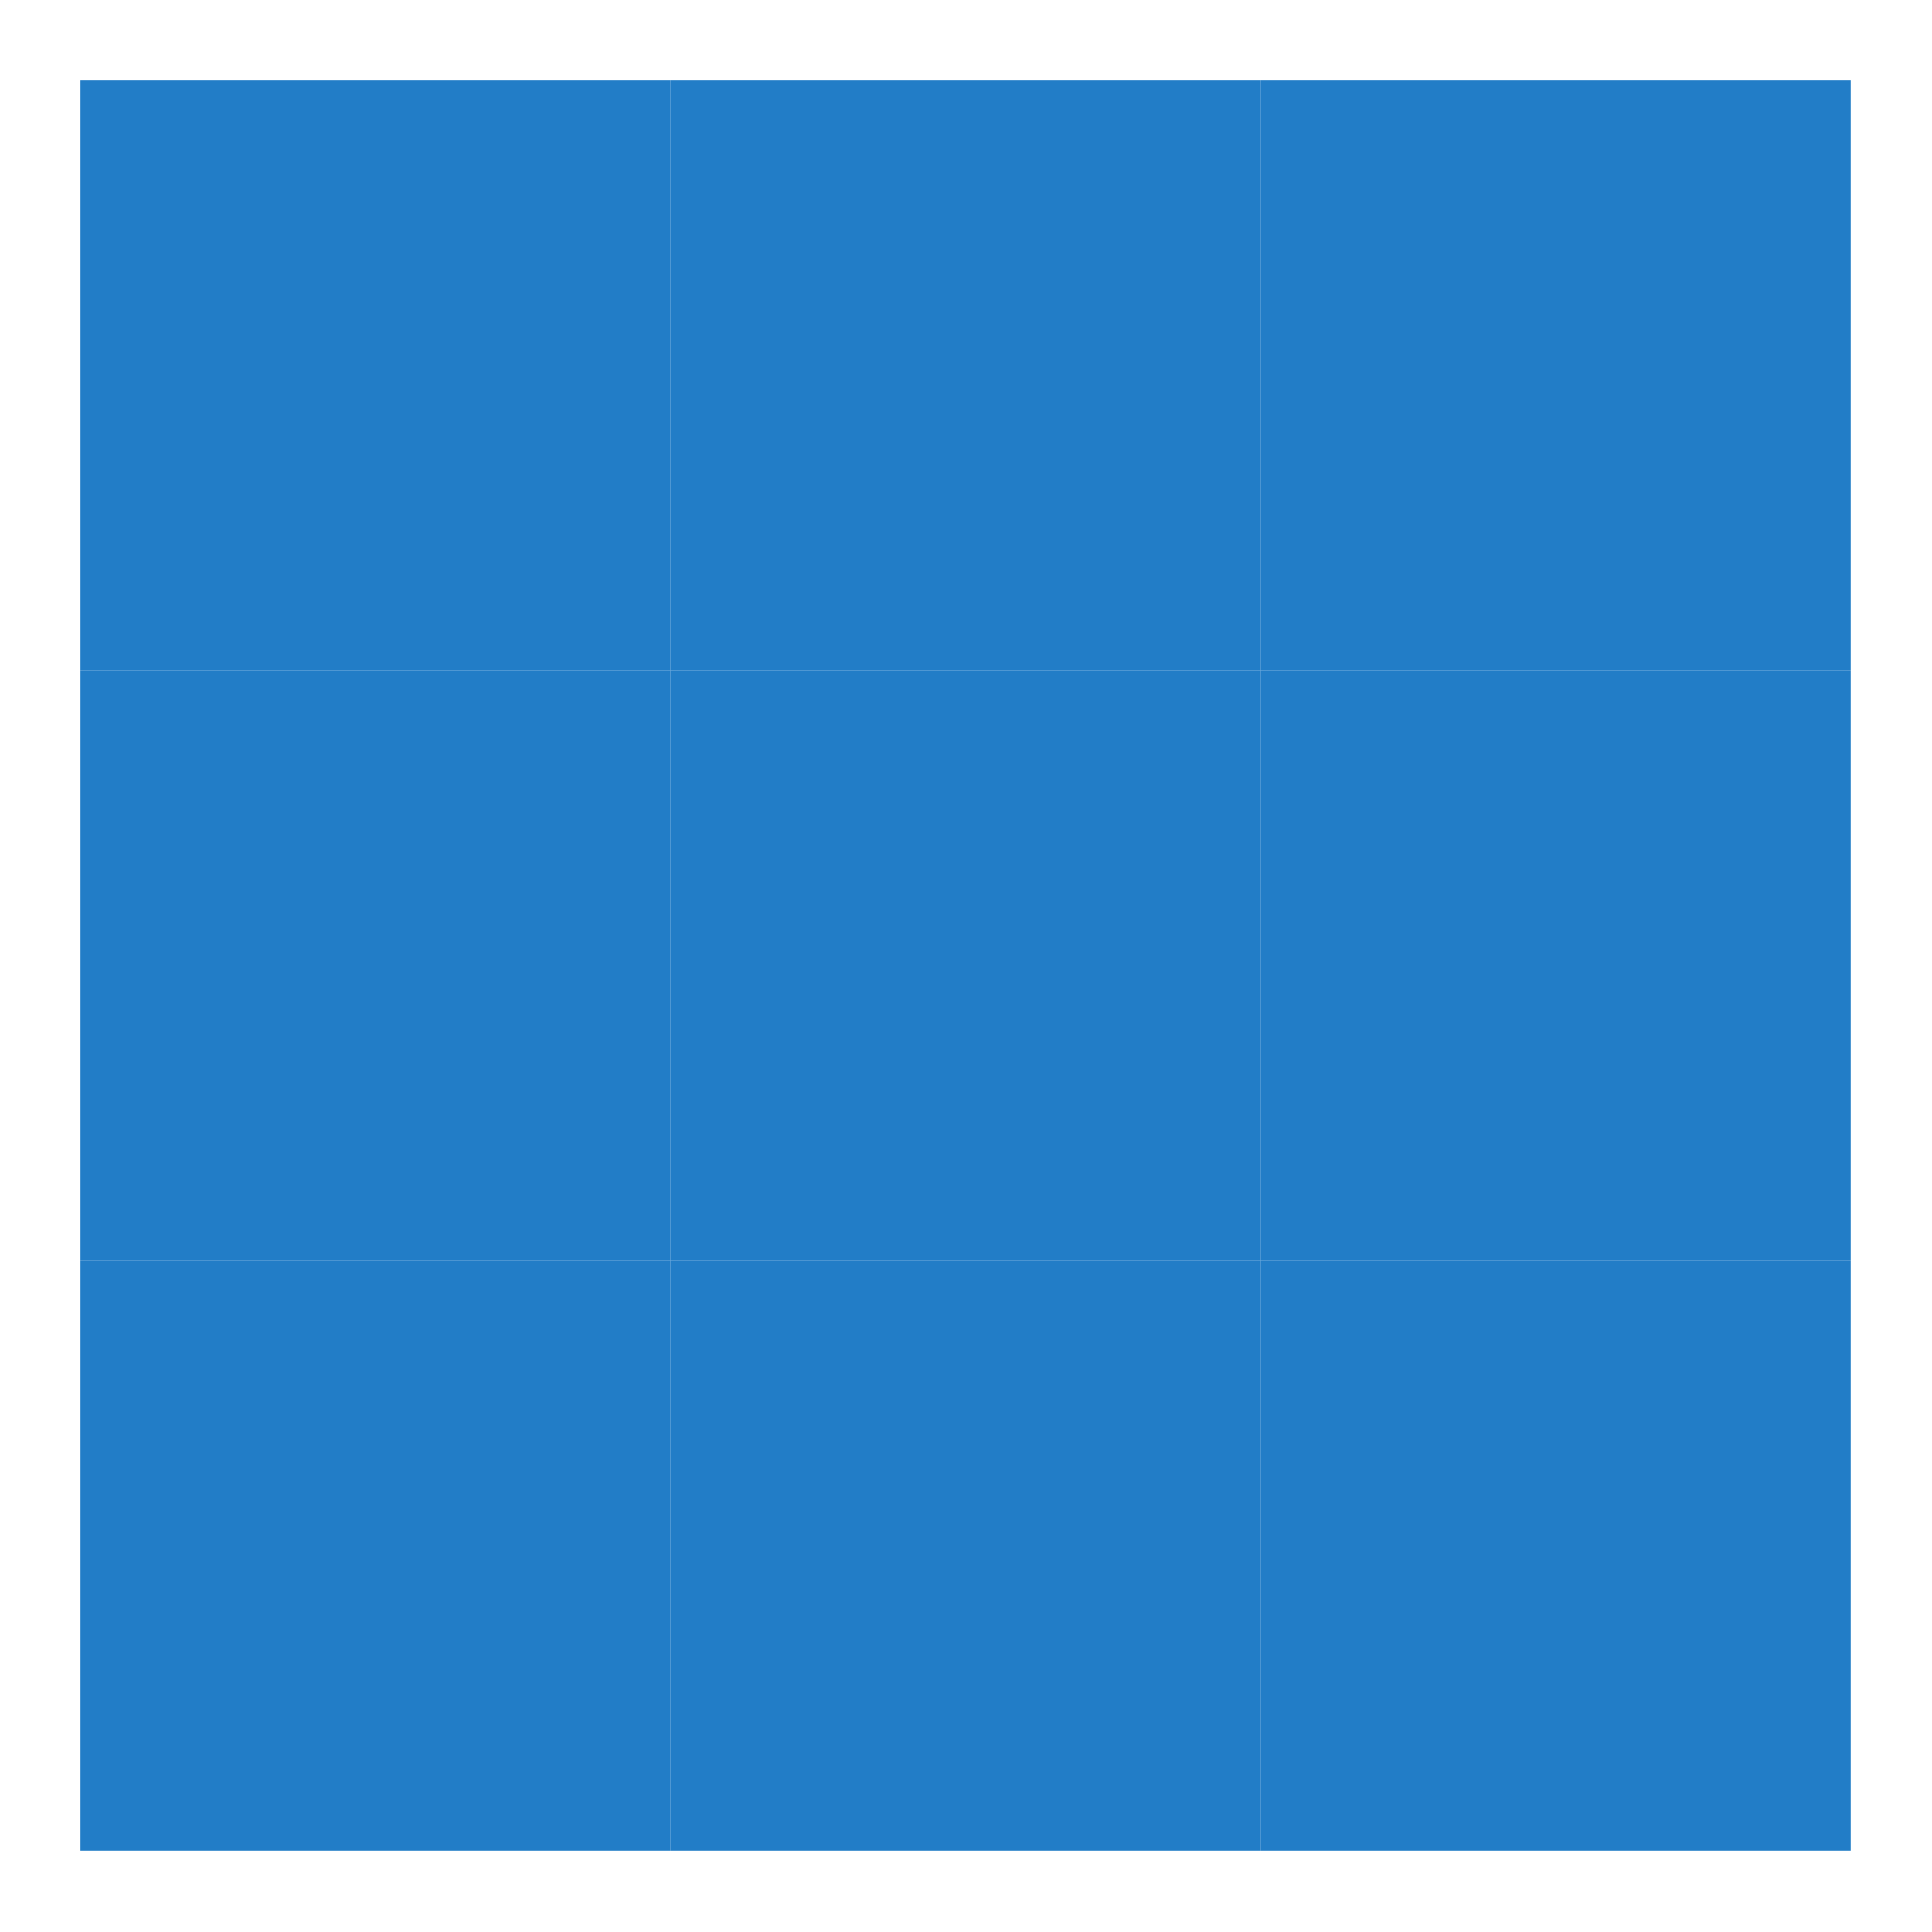 <svg width="24" height="24" viewBox="0 0 24 24" xmlns="http://www.w3.org/2000/svg">
    <rect x="1" y="1" width="7.33" height="7.33" fill="#227dc7">
        <animate id="spinner_oJFS" begin="0;spinner_5T1J.end+0.2s" attributeName="x" dur="0.6s" values="1;4;1"/>
        <animate begin="0;spinner_5T1J.end+0.2s" attributeName="y" dur="0.6s" values="1;4;1"/>
        <animate begin="0;spinner_5T1J.end+0.2s" attributeName="width" dur="0.6s" values="7.33;1.33;7.33"/>
        <animate begin="0;spinner_5T1J.end+0.2s" attributeName="height" dur="0.6s" values="7.33;1.33;7.33"/>
    </rect>
    <rect x="8.33" y="1" width="7.33" height="7.33" fill="#227dc7">
        <animate begin="spinner_oJFS.begin+0.1s" attributeName="x" dur="0.6s" values="8.33;11.33;8.33"/>
        <animate begin="spinner_oJFS.begin+0.1s" attributeName="y" dur="0.6s" values="1;4;1"/>
        <animate begin="spinner_oJFS.begin+0.1s" attributeName="width" dur="0.6s" values="7.33;1.33;7.33"/>
        <animate begin="spinner_oJFS.begin+0.1s" attributeName="height" dur="0.6s" values="7.33;1.33;7.33"/>
    </rect>
    <rect x="1" y="8.33" width="7.33" height="7.33" fill="#227dc7">
        <animate begin="spinner_oJFS.begin+0.1s" attributeName="x" dur="0.6s" values="1;4;1"/>
        <animate begin="spinner_oJFS.begin+0.1s" attributeName="y" dur="0.6s" values="8.33;11.33;8.33"/>
        <animate begin="spinner_oJFS.begin+0.1s" attributeName="width" dur="0.6s" values="7.33;1.33;7.33"/>
        <animate begin="spinner_oJFS.begin+0.1s" attributeName="height" dur="0.6s" values="7.33;1.33;7.33"/>
    </rect>
    <rect x="15.66" y="1" width="7.33" height="7.33" fill="#227dc7">
        <animate begin="spinner_oJFS.begin+0.2s" attributeName="x" dur="0.6s" values="15.66;18.66;15.66"/>
        <animate begin="spinner_oJFS.begin+0.2s" attributeName="y" dur="0.6s" values="1;4;1"/>
        <animate begin="spinner_oJFS.begin+0.2s" attributeName="width" dur="0.6s" values="7.33;1.33;7.33"/>
        <animate begin="spinner_oJFS.begin+0.2s" attributeName="height" dur="0.6s" values="7.33;1.33;7.33"/>
    </rect>
    <rect x="8.33" y="8.33" width="7.33" height="7.33" fill="#227dc7">
        <animate begin="spinner_oJFS.begin+0.2s" attributeName="x" dur="0.6s" values="8.33;11.33;8.33"/>
        <animate begin="spinner_oJFS.begin+0.2s" attributeName="y" dur="0.6s" values="8.33;11.33;8.33"/>
        <animate begin="spinner_oJFS.begin+0.2s" attributeName="width" dur="0.6s" values="7.33;1.33;7.33"/>
        <animate begin="spinner_oJFS.begin+0.2s" attributeName="height" dur="0.6s" values="7.33;1.33;7.33"/>
    </rect>
    <rect x="1" y="15.66" width="7.33" height="7.33" fill="#227dc7">
        <animate begin="spinner_oJFS.begin+0.2s" attributeName="x" dur="0.6s" values="1;4;1"/>
        <animate begin="spinner_oJFS.begin+0.2s" attributeName="y" dur="0.6s" values="15.66;18.66;15.66"/>
        <animate begin="spinner_oJFS.begin+0.2s" attributeName="width" dur="0.6s" values="7.33;1.33;7.33"/>
        <animate begin="spinner_oJFS.begin+0.2s" attributeName="height" dur="0.6s" values="7.33;1.33;7.33"/>
    </rect>
    <rect x="15.66" y="8.33" width="7.33" height="7.33" fill="#227dc7">
        <animate begin="spinner_oJFS.begin+0.3s" attributeName="x" dur="0.6s" values="15.66;18.66;15.66"/>
        <animate begin="spinner_oJFS.begin+0.3s" attributeName="y" dur="0.6s" values="8.33;11.33;8.33"/>
        <animate begin="spinner_oJFS.begin+0.3s" attributeName="width" dur="0.6s" values="7.33;1.33;7.33"/>
        <animate begin="spinner_oJFS.begin+0.3s" attributeName="height" dur="0.6s" values="7.33;1.33;7.33"/>
    </rect>
    <rect x="8.33" y="15.66" width="7.33" height="7.33" fill="#227dc7">
        <animate begin="spinner_oJFS.begin+0.3s" attributeName="x" dur="0.6s" values="8.33;11.33;8.33"/>
        <animate begin="spinner_oJFS.begin+0.3s" attributeName="y" dur="0.6s" values="15.66;18.66;15.66"/>
        <animate begin="spinner_oJFS.begin+0.3s" attributeName="width" dur="0.6s" values="7.33;1.33;7.33"/>
        <animate begin="spinner_oJFS.begin+0.3s" attributeName="height" dur="0.6s" values="7.33;1.33;7.33"/>
    </rect>
    <rect x="15.66" y="15.66" width="7.33" height="7.33" fill="#227dc7">
        <animate id="spinner_5T1J" begin="spinner_oJFS.begin+0.4s" attributeName="x" dur="0.6s" values="15.66;18.66;15.66"/>
        <animate begin="spinner_oJFS.begin+0.4s" attributeName="y" dur="0.6s" values="15.66;18.66;15.66"/>
        <animate begin="spinner_oJFS.begin+0.4s" attributeName="width" dur="0.6s" values="7.33;1.33;7.33"/>
        <animate begin="spinner_oJFS.begin+0.4s" attributeName="height" dur="0.6s" values="7.33;1.33;7.33"/>
    </rect>
</svg>
